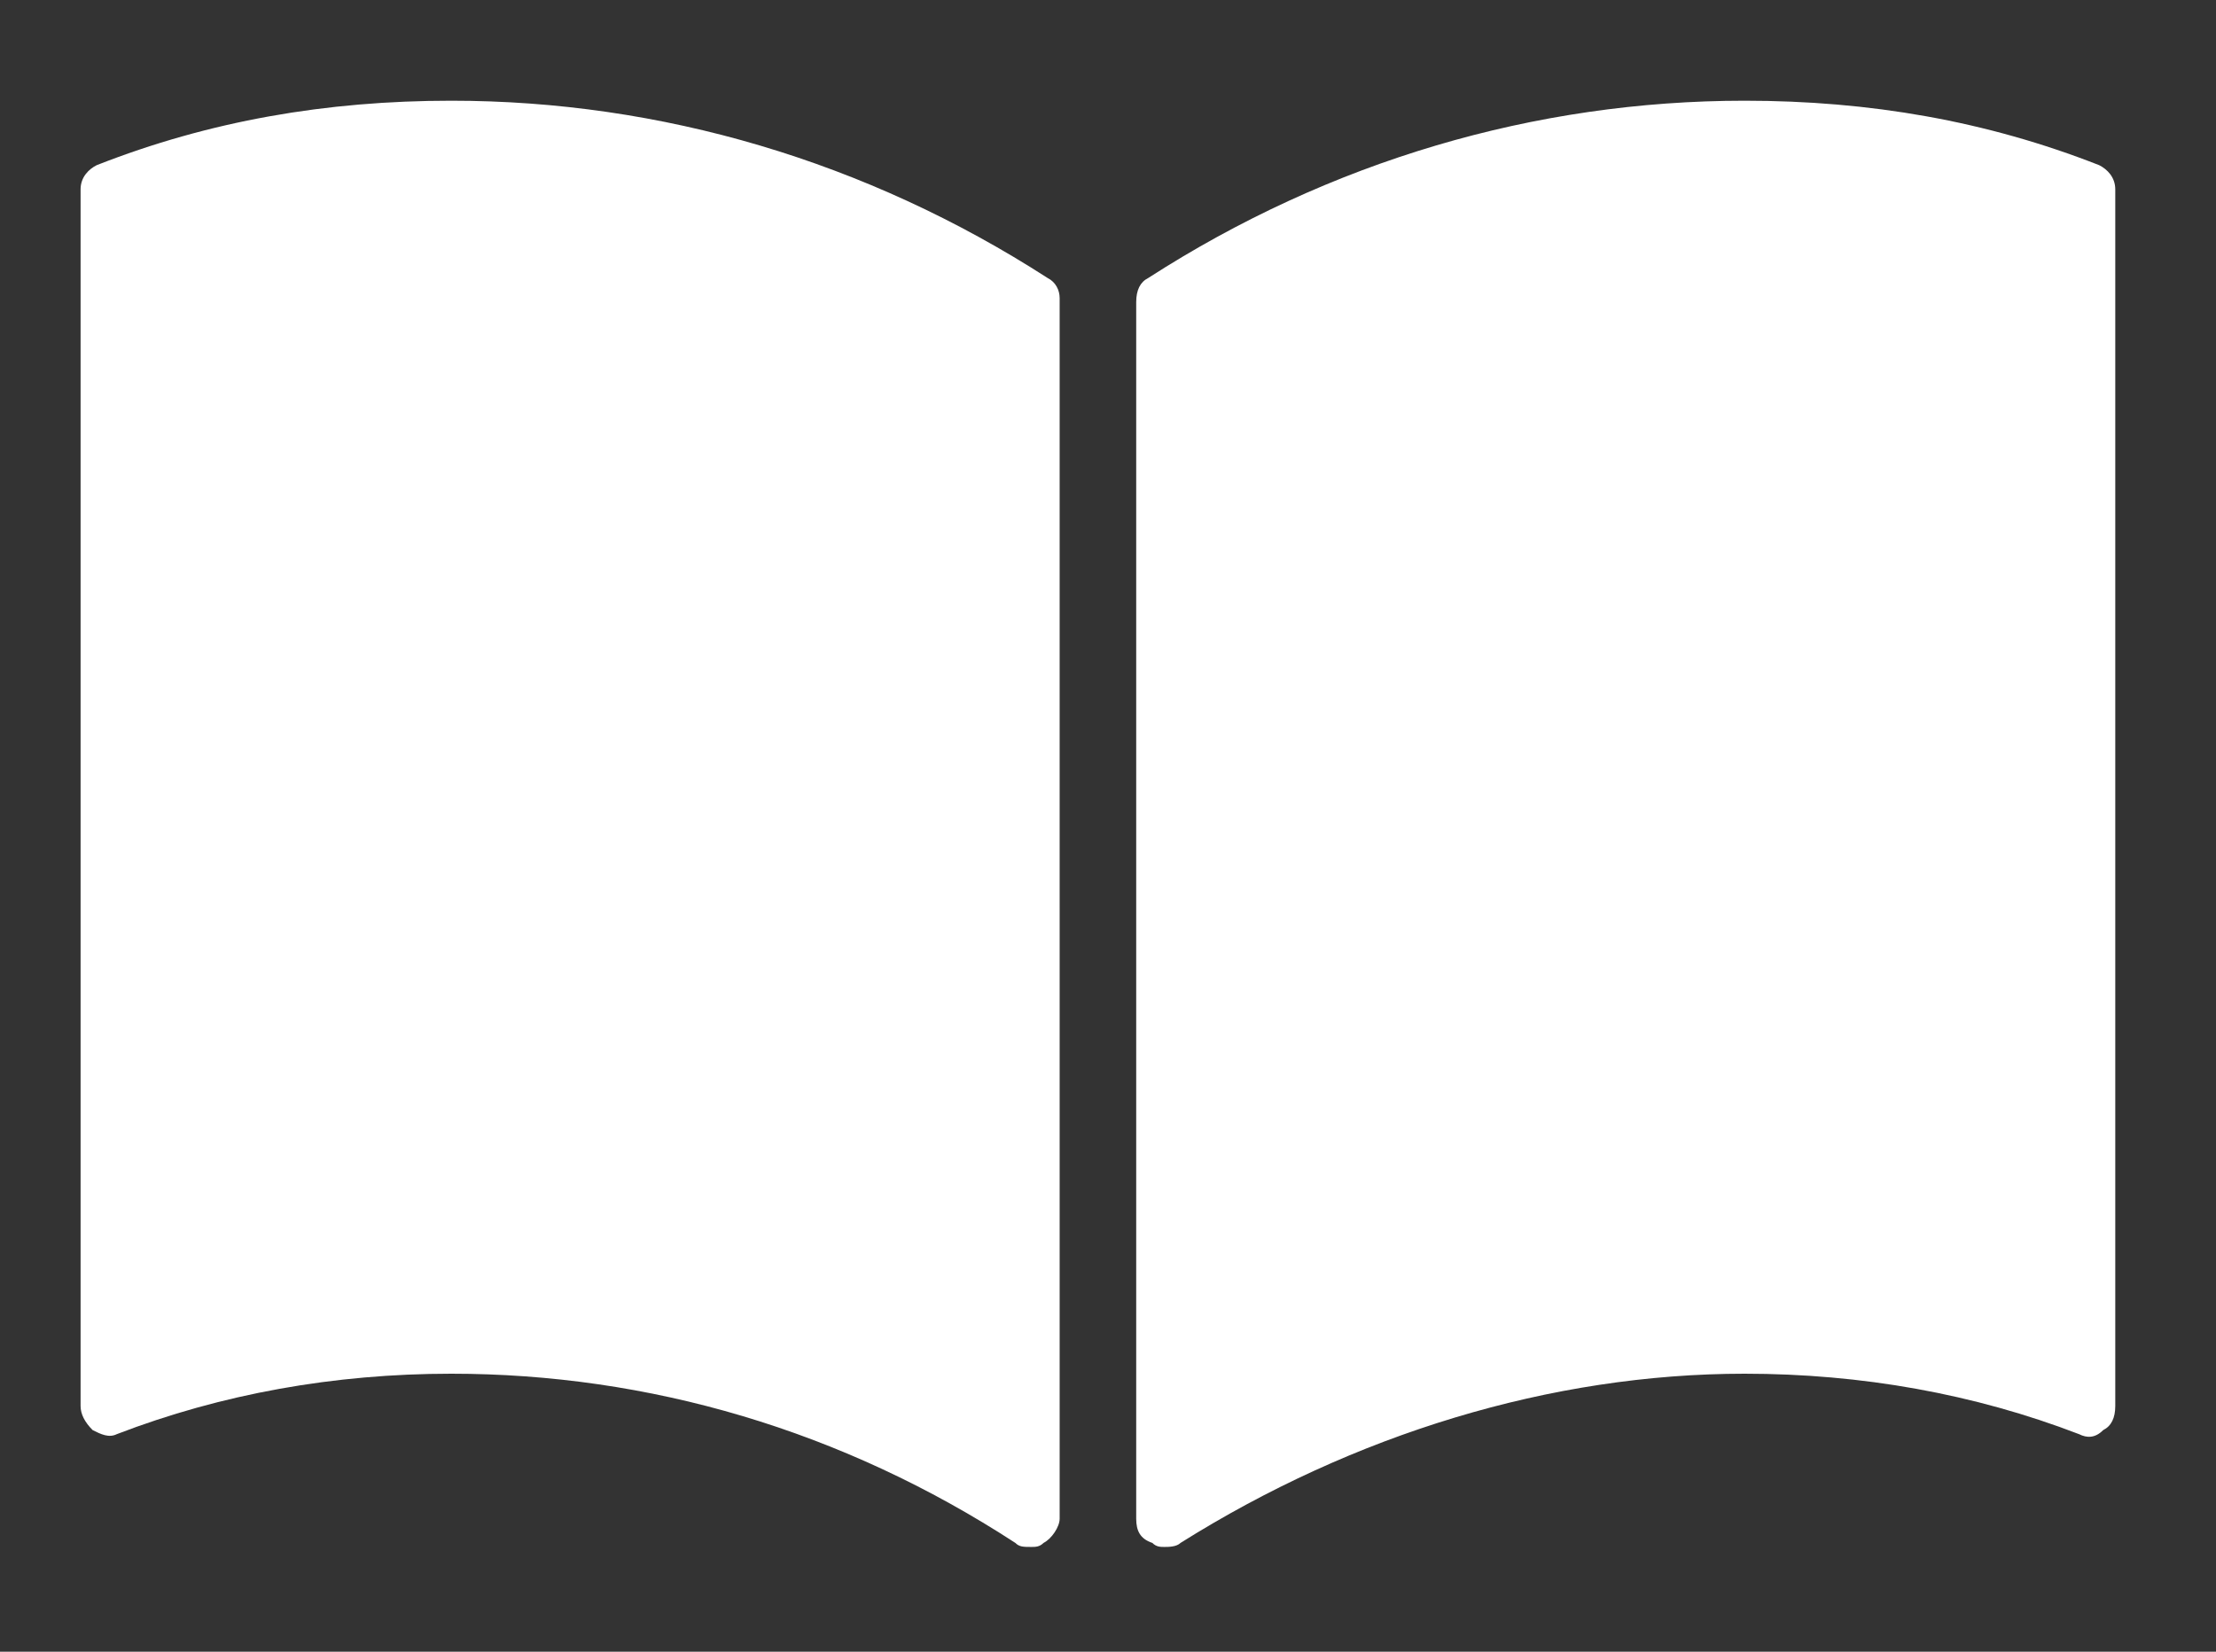 <?xml version="1.0" encoding="utf-8"?>
<!-- Generator: Adobe Illustrator 27.1.1, SVG Export Plug-In . SVG Version: 6.00 Build 0)  -->
<svg version="1.1" id="レイヤー_1" xmlns="http://www.w3.org/2000/svg" xmlns:xlink="http://www.w3.org/1999/xlink" x="0px"
	 y="0px" viewBox="0 0 55 41" style="enable-background:new 0 0 55 41;" xml:space="preserve">
<rect x="0" y="0" width="55" height="41" fill="#333333" stroke="none"/>
<style type="text/css">
	.st0{fill:#FFFFFF;}
</style>
<g>
</g>
<g>
	<path class="st0" d="M26,6.9C21.5,4,16.4,2.5,11.2,2.5c-3.1,0-6,0.5-8.8,1.6C2.2,4.2,2,4.4,2,4.7v30.2c0,0.2,0.1,0.4,0.3,0.6
		c0.2,0.1,0.4,0.2,0.6,0.1c2.6-1,5.4-1.5,8.3-1.5c4.9,0,9.7,1.4,14,4.2c0.1,0.1,0.2,0.1,0.4,0.1c0.1,0,0.2,0,0.3-0.1
		c0.2-0.1,0.4-0.4,0.4-0.6V7.4C26.3,7.2,26.2,7,26,6.9z"/>
	<path class="st0" d="M52.1,4.1c-2.8-1.1-5.7-1.6-8.8-1.6C38.1,2.5,33,4,28.5,6.9c-0.2,0.1-0.3,0.3-0.3,0.6v30.2
		c0,0.3,0.1,0.5,0.4,0.6c0.1,0.1,0.2,0.1,0.3,0.1c0.1,0,0.3,0,0.4-0.1c4.3-2.7,9.2-4.2,14-4.2c2.9,0,5.7,0.5,8.3,1.5
		c0.2,0.1,0.4,0.1,0.6-0.1c0.2-0.1,0.3-0.3,0.3-0.6V4.7C52.5,4.4,52.3,4.2,52.1,4.1z"/>
</g>
</svg>
